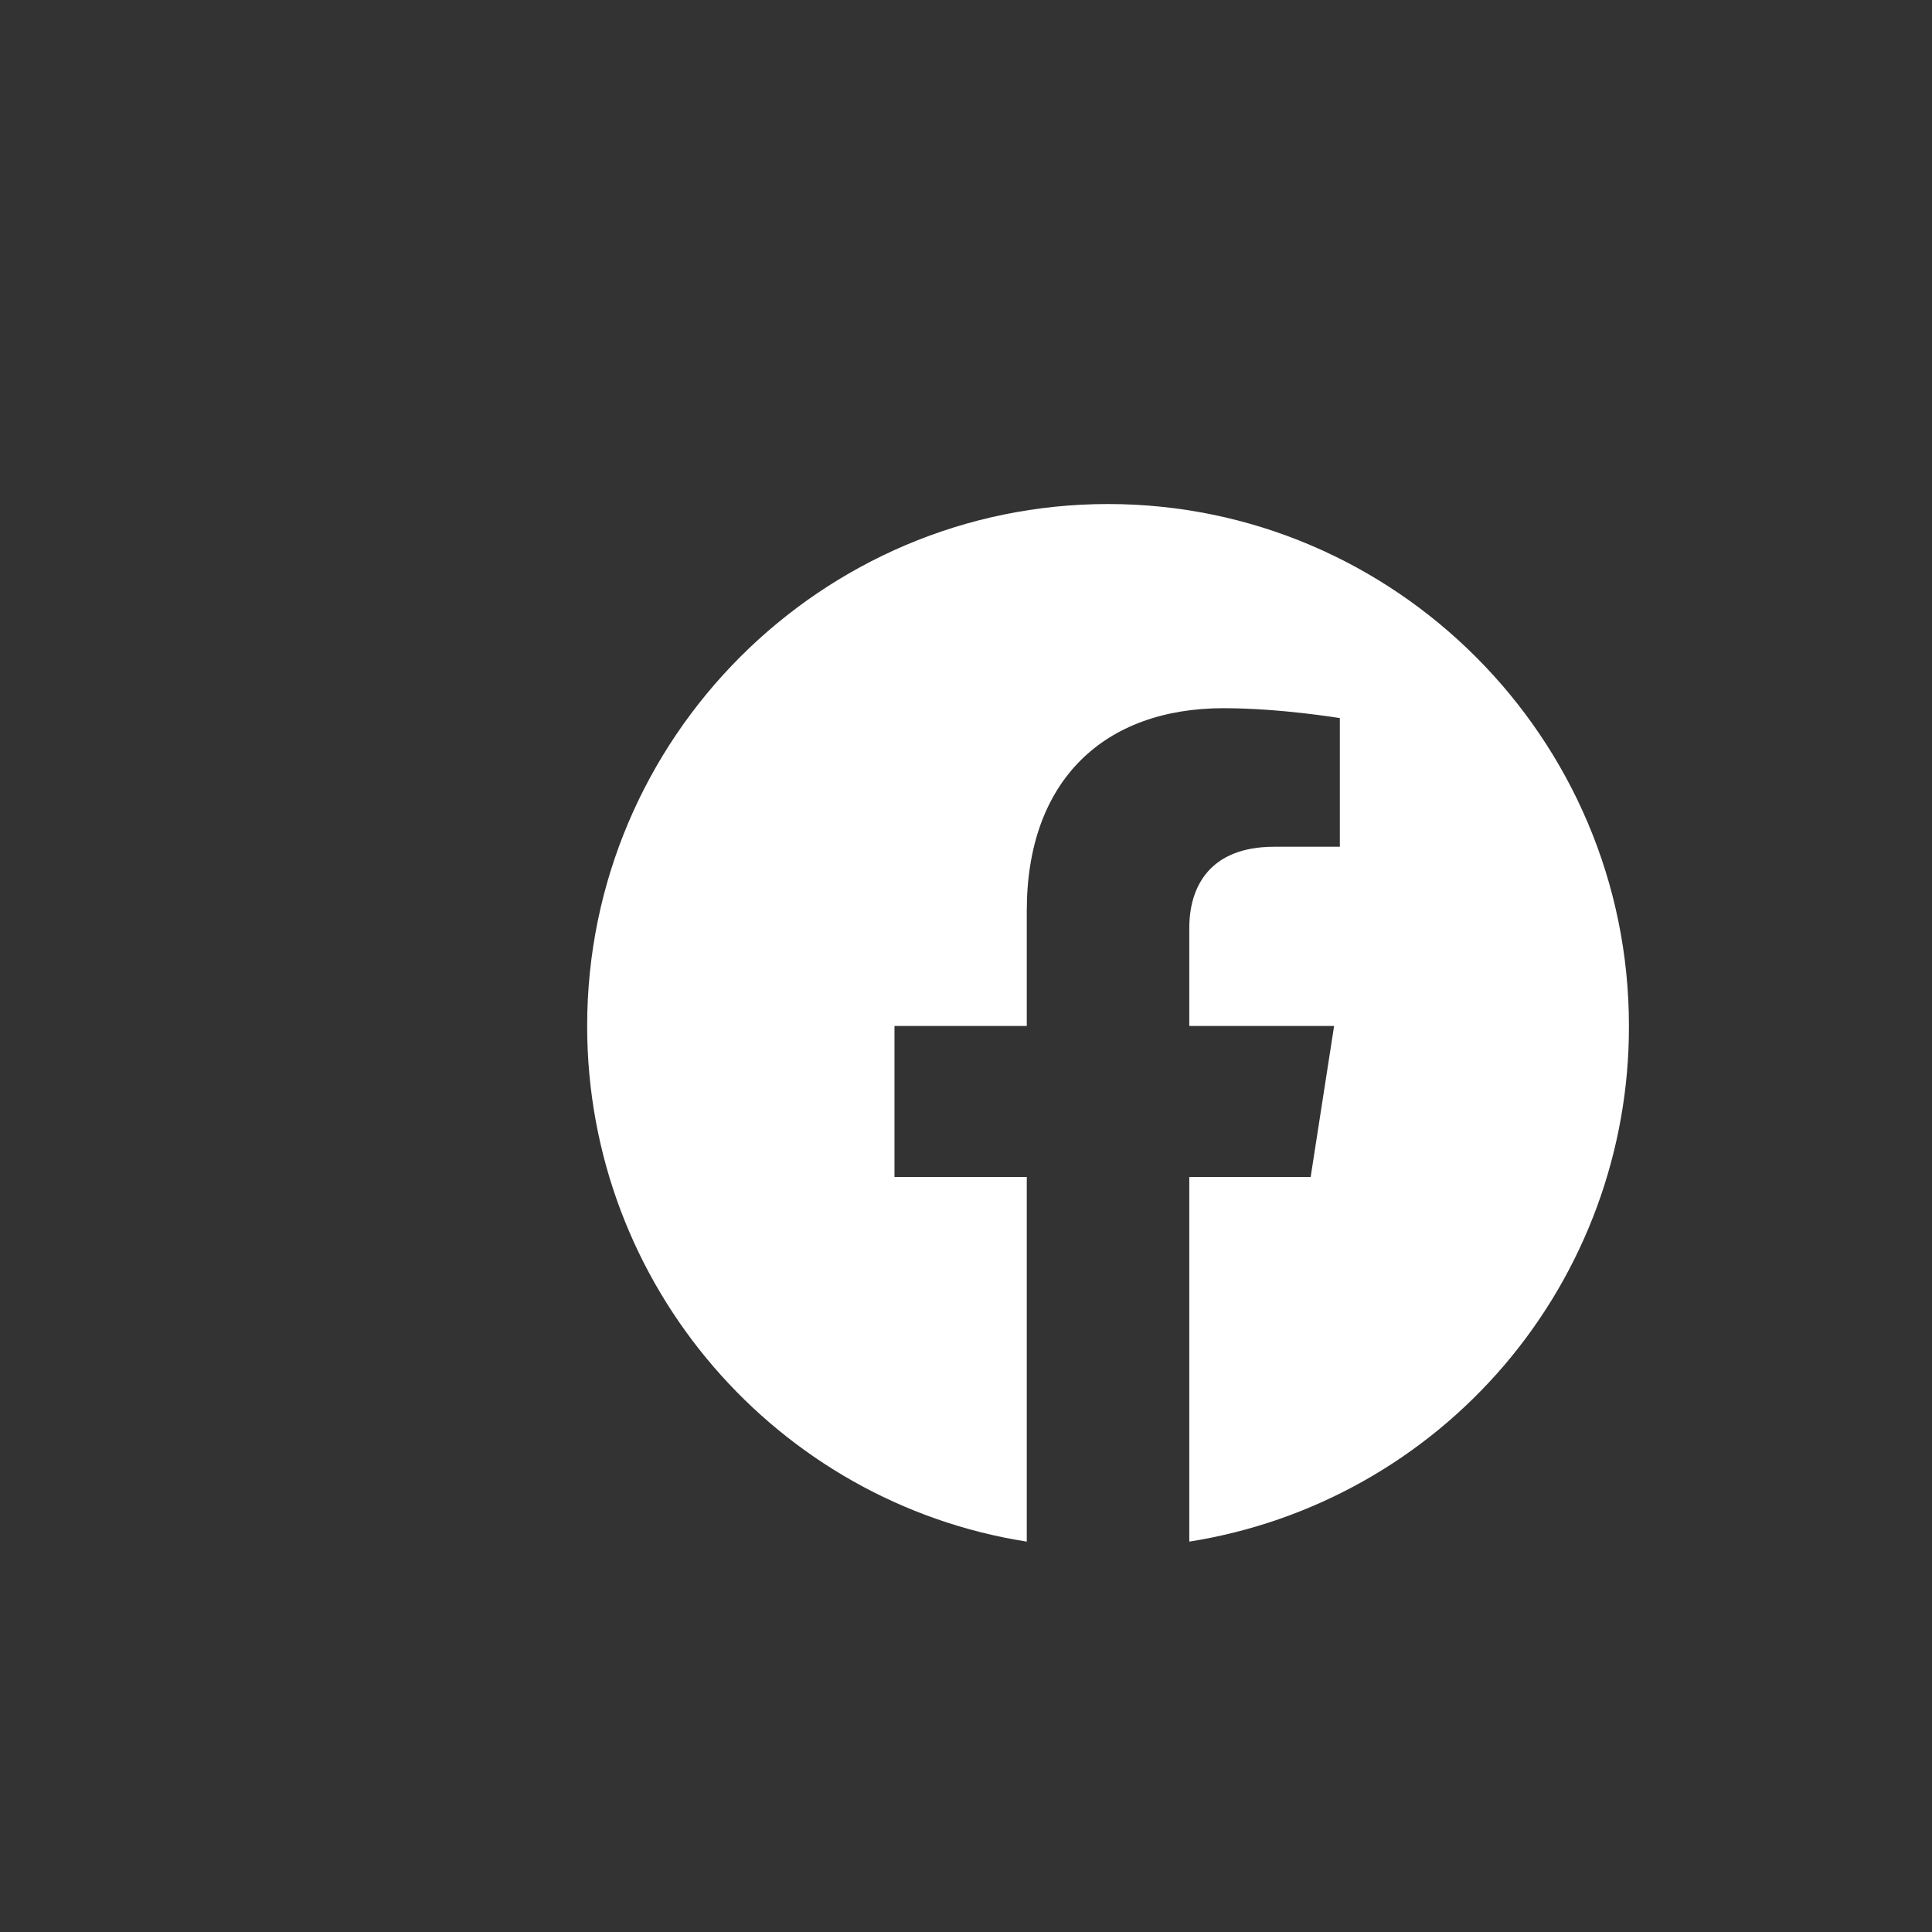 <?xml version="1.0" encoding="UTF-8"?> <svg xmlns="http://www.w3.org/2000/svg" width="68" height="68" viewBox="0 0 68 68" fill="none"><rect x="0" y="0" width="68" height="68" fill="#333333" stroke="none"/><path d="M38.999 17.74C28.916 17.74 20.666 25.971 20.666 36.11C20.666 45.276 27.376 52.885 36.139 54.26V41.426H31.483V36.11H36.139V32.058C36.139 27.456 38.871 24.926 43.069 24.926C45.068 24.926 47.158 25.275 47.158 25.275V29.803H44.848C42.574 29.803 41.859 31.215 41.859 32.663V36.11H46.956L46.131 41.426H41.859V54.26C46.179 53.577 50.113 51.373 52.951 48.045C55.788 44.717 57.343 40.483 57.333 36.11C57.333 25.971 49.083 17.74 38.999 17.74Z" fill="white"></path></svg> 